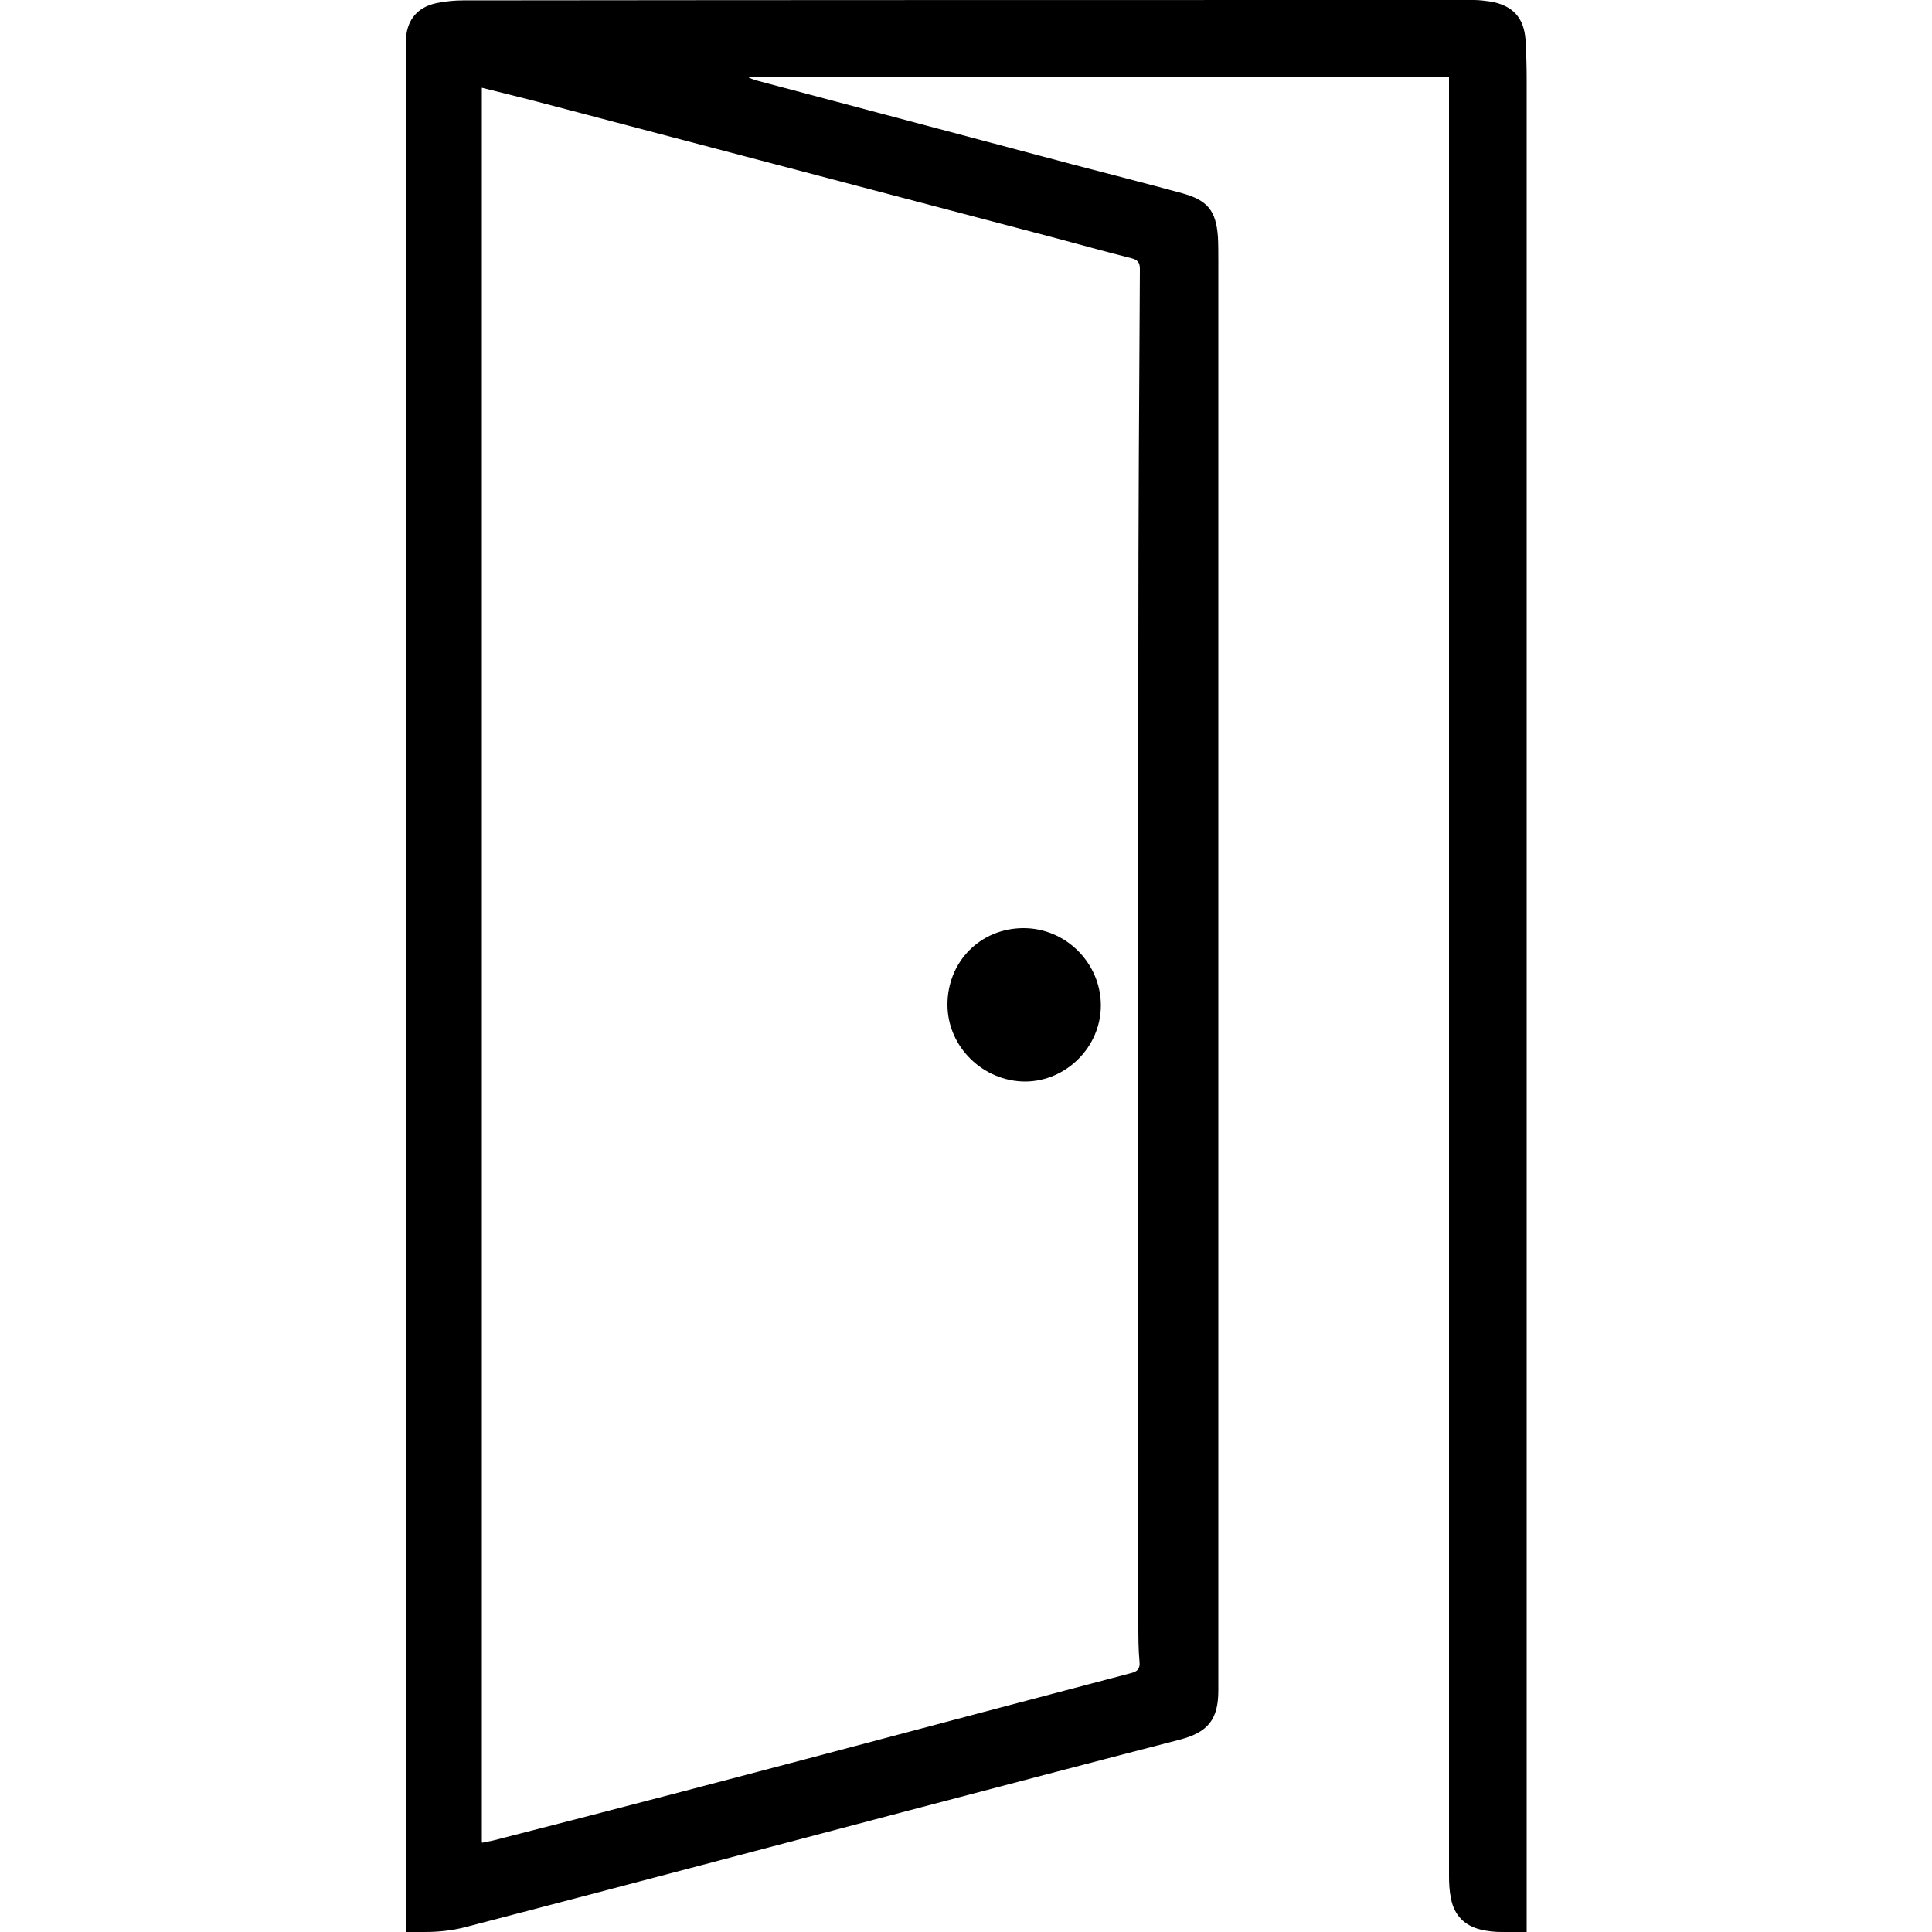 <?xml version="1.0" encoding="UTF-8"?>
<svg id="uuid-6ede20da-b37c-4f1e-af0b-4d3fb0f634c1" data-name="Слой 1" xmlns="http://www.w3.org/2000/svg" viewBox="0 0 50 50">
  <path d="m10.5,50v-1.97h0c0-.16,0-.27,0-.39,0-8.81,0-17.63,0-26.44,0-6.57,0-13.15,0-19.72,0-.2,0-.41.02-.61.07-.44.36-.72.83-.8.21-.04.42-.06.63-.06C20.71,0,29.42,0,38.14,0c.15,0,.29.02.44.04.56.1.86.41.9.99.02.35.03.7.03,1.05,0,14.99,0,47.25,0,47.92-.09,0,.05,0-.03,0-1.8,0,1.18,0-.62,0-.18,0-.36-.02-.53-.06-.43-.1-.7-.38-.78-.81-.04-.19-.05-.39-.05-.58,0-15.44,0-30.87,0-46.31v-.26h-18.1s-.01.02-.02.03c.08.03.15.06.23.08,2.71.72,5.42,1.44,8.13,2.16.95.25,1.9.49,2.85.75.66.18.88.45.93,1.13.01.21.01.42.01.63,0,12.22,0,24.45,0,36.67,0,.11,0,.21,0,.32,0,.75-.27,1.08-.99,1.27-2.32.6-4.64,1.21-6.96,1.82-3.84,1.01-7.68,2.03-11.52,3.03-.34.09-.71.13-1.06.13-.48,0-.48,0-.48,0Zm1.98-2.31c.1-.02.2-.04.29-.06,1.64-.42,3.27-.84,4.91-1.27,2.6-.68,5.2-1.37,7.8-2.06,1.26-.33,2.53-.67,3.79-1,.17-.04.24-.12.22-.3-.03-.32-.03-.65-.03-.98,0-8.39,0-16.78,0-25.17,0-3.3.02-6.59.04-9.89,0-.18-.07-.24-.23-.28-.68-.17-1.35-.36-2.03-.54-4.45-1.17-8.89-2.34-13.34-3.51-.47-.12-.94-.24-1.43-.36v45.4Z"/>
  <path d="m24.52,26c0-1.12.86-1.98,1.97-1.98,1.1,0,2,.91,2,2,0,1.07-.89,1.96-1.95,1.97-1.1,0-2.02-.9-2.02-1.99Z"/>
</svg>
